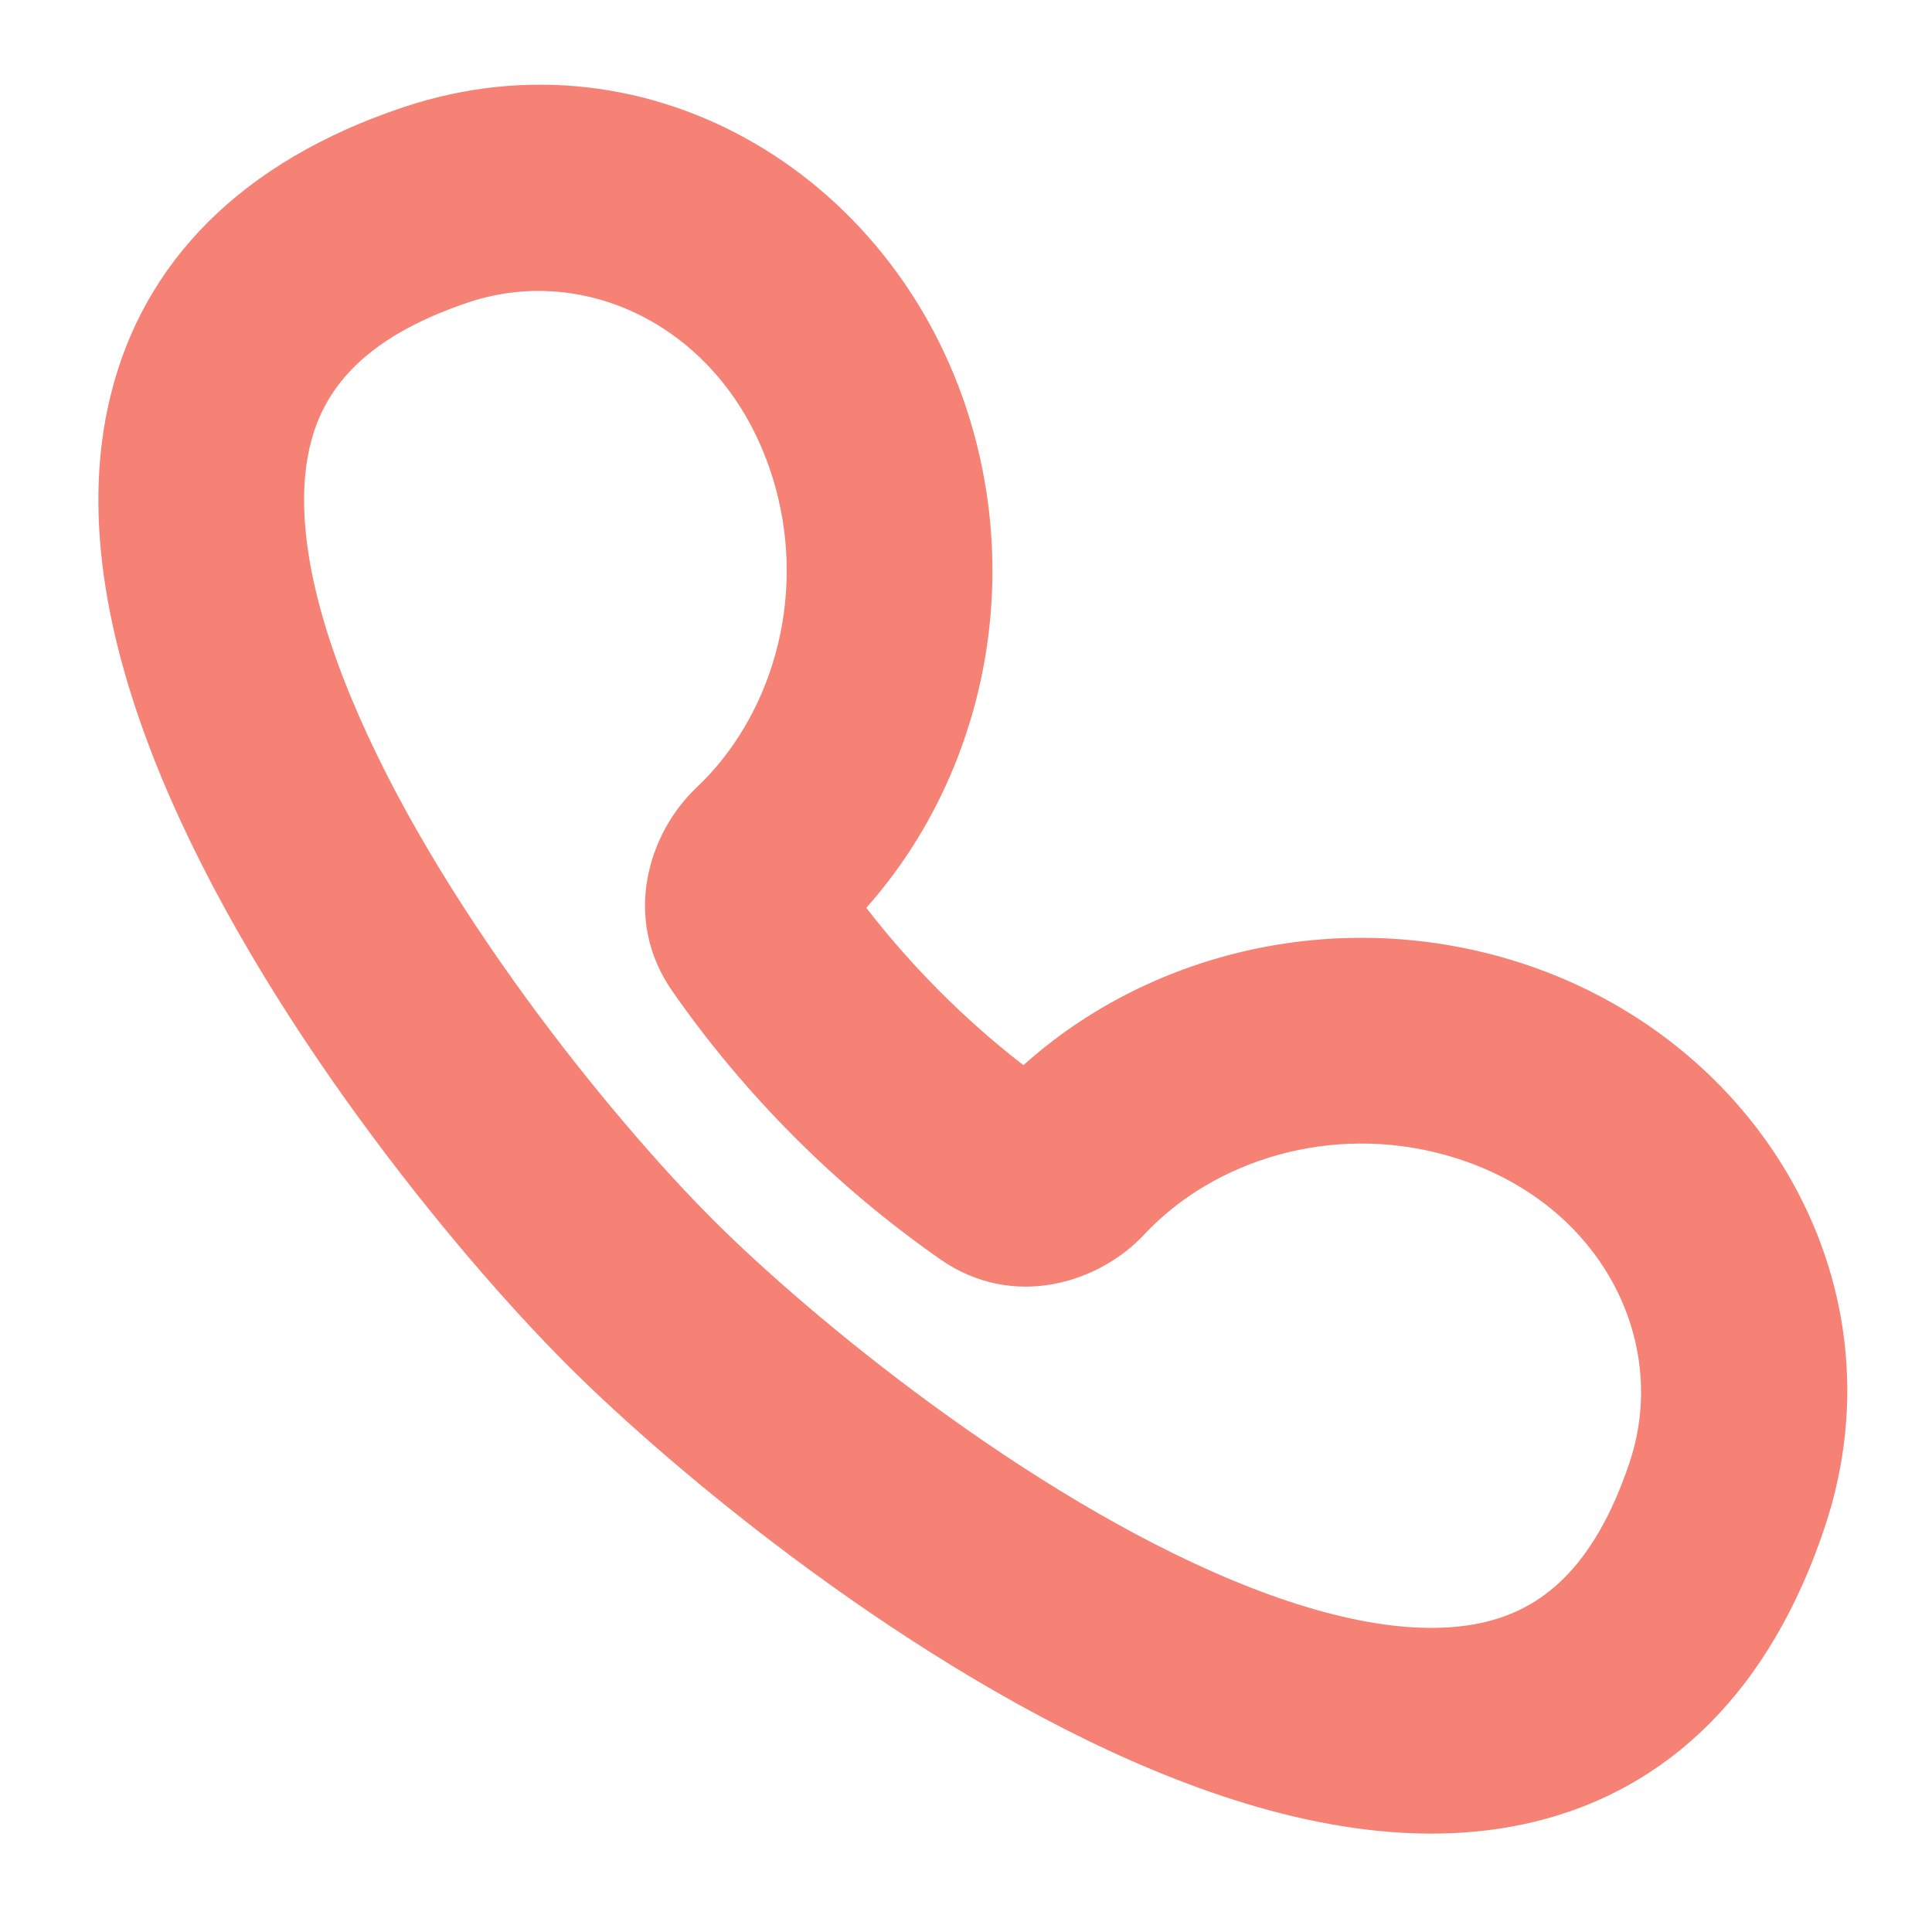 <svg width="18" height="18" viewBox="0 0 18 18" fill="none" xmlns="http://www.w3.org/2000/svg">
<path fill-rule="evenodd" clip-rule="evenodd" d="M3.761 0.998C6.079 0.225 8.42 1.677 9.071 4.027C9.514 5.629 9.094 7.308 8.071 8.458C8.28 8.729 8.51 8.99 8.758 9.239C9.006 9.487 9.265 9.715 9.535 9.924C10.684 8.892 12.369 8.468 13.975 8.913C16.325 9.564 17.774 11.908 17.002 14.225C16.496 15.746 15.551 16.67 14.292 16.974C13.122 17.256 11.86 16.956 10.748 16.493C8.506 15.562 6.294 13.727 5.283 12.715C4.248 11.68 2.421 9.464 1.498 7.227C1.04 6.116 0.744 4.859 1.028 3.694C1.332 2.441 2.251 1.502 3.761 0.998ZM7.224 4.538C6.828 3.109 5.514 2.434 4.368 2.816C3.36 3.152 3.01 3.652 2.89 4.147C2.748 4.731 2.871 5.531 3.27 6.496C4.06 8.41 5.698 10.419 6.639 11.36C7.556 12.279 9.563 13.925 11.483 14.723C12.451 15.126 13.255 15.252 13.842 15.111C14.34 14.99 14.844 14.639 15.184 13.62C15.566 12.471 14.89 11.155 13.463 10.76C12.401 10.466 11.31 10.807 10.66 11.502C10.241 11.952 9.441 12.208 8.761 11.733C8.282 11.399 7.827 11.019 7.402 10.594C6.977 10.168 6.597 9.713 6.263 9.233C5.791 8.555 6.043 7.759 6.489 7.338C7.179 6.687 7.517 5.598 7.224 4.538Z" fill="#F58275"/>
</svg>
